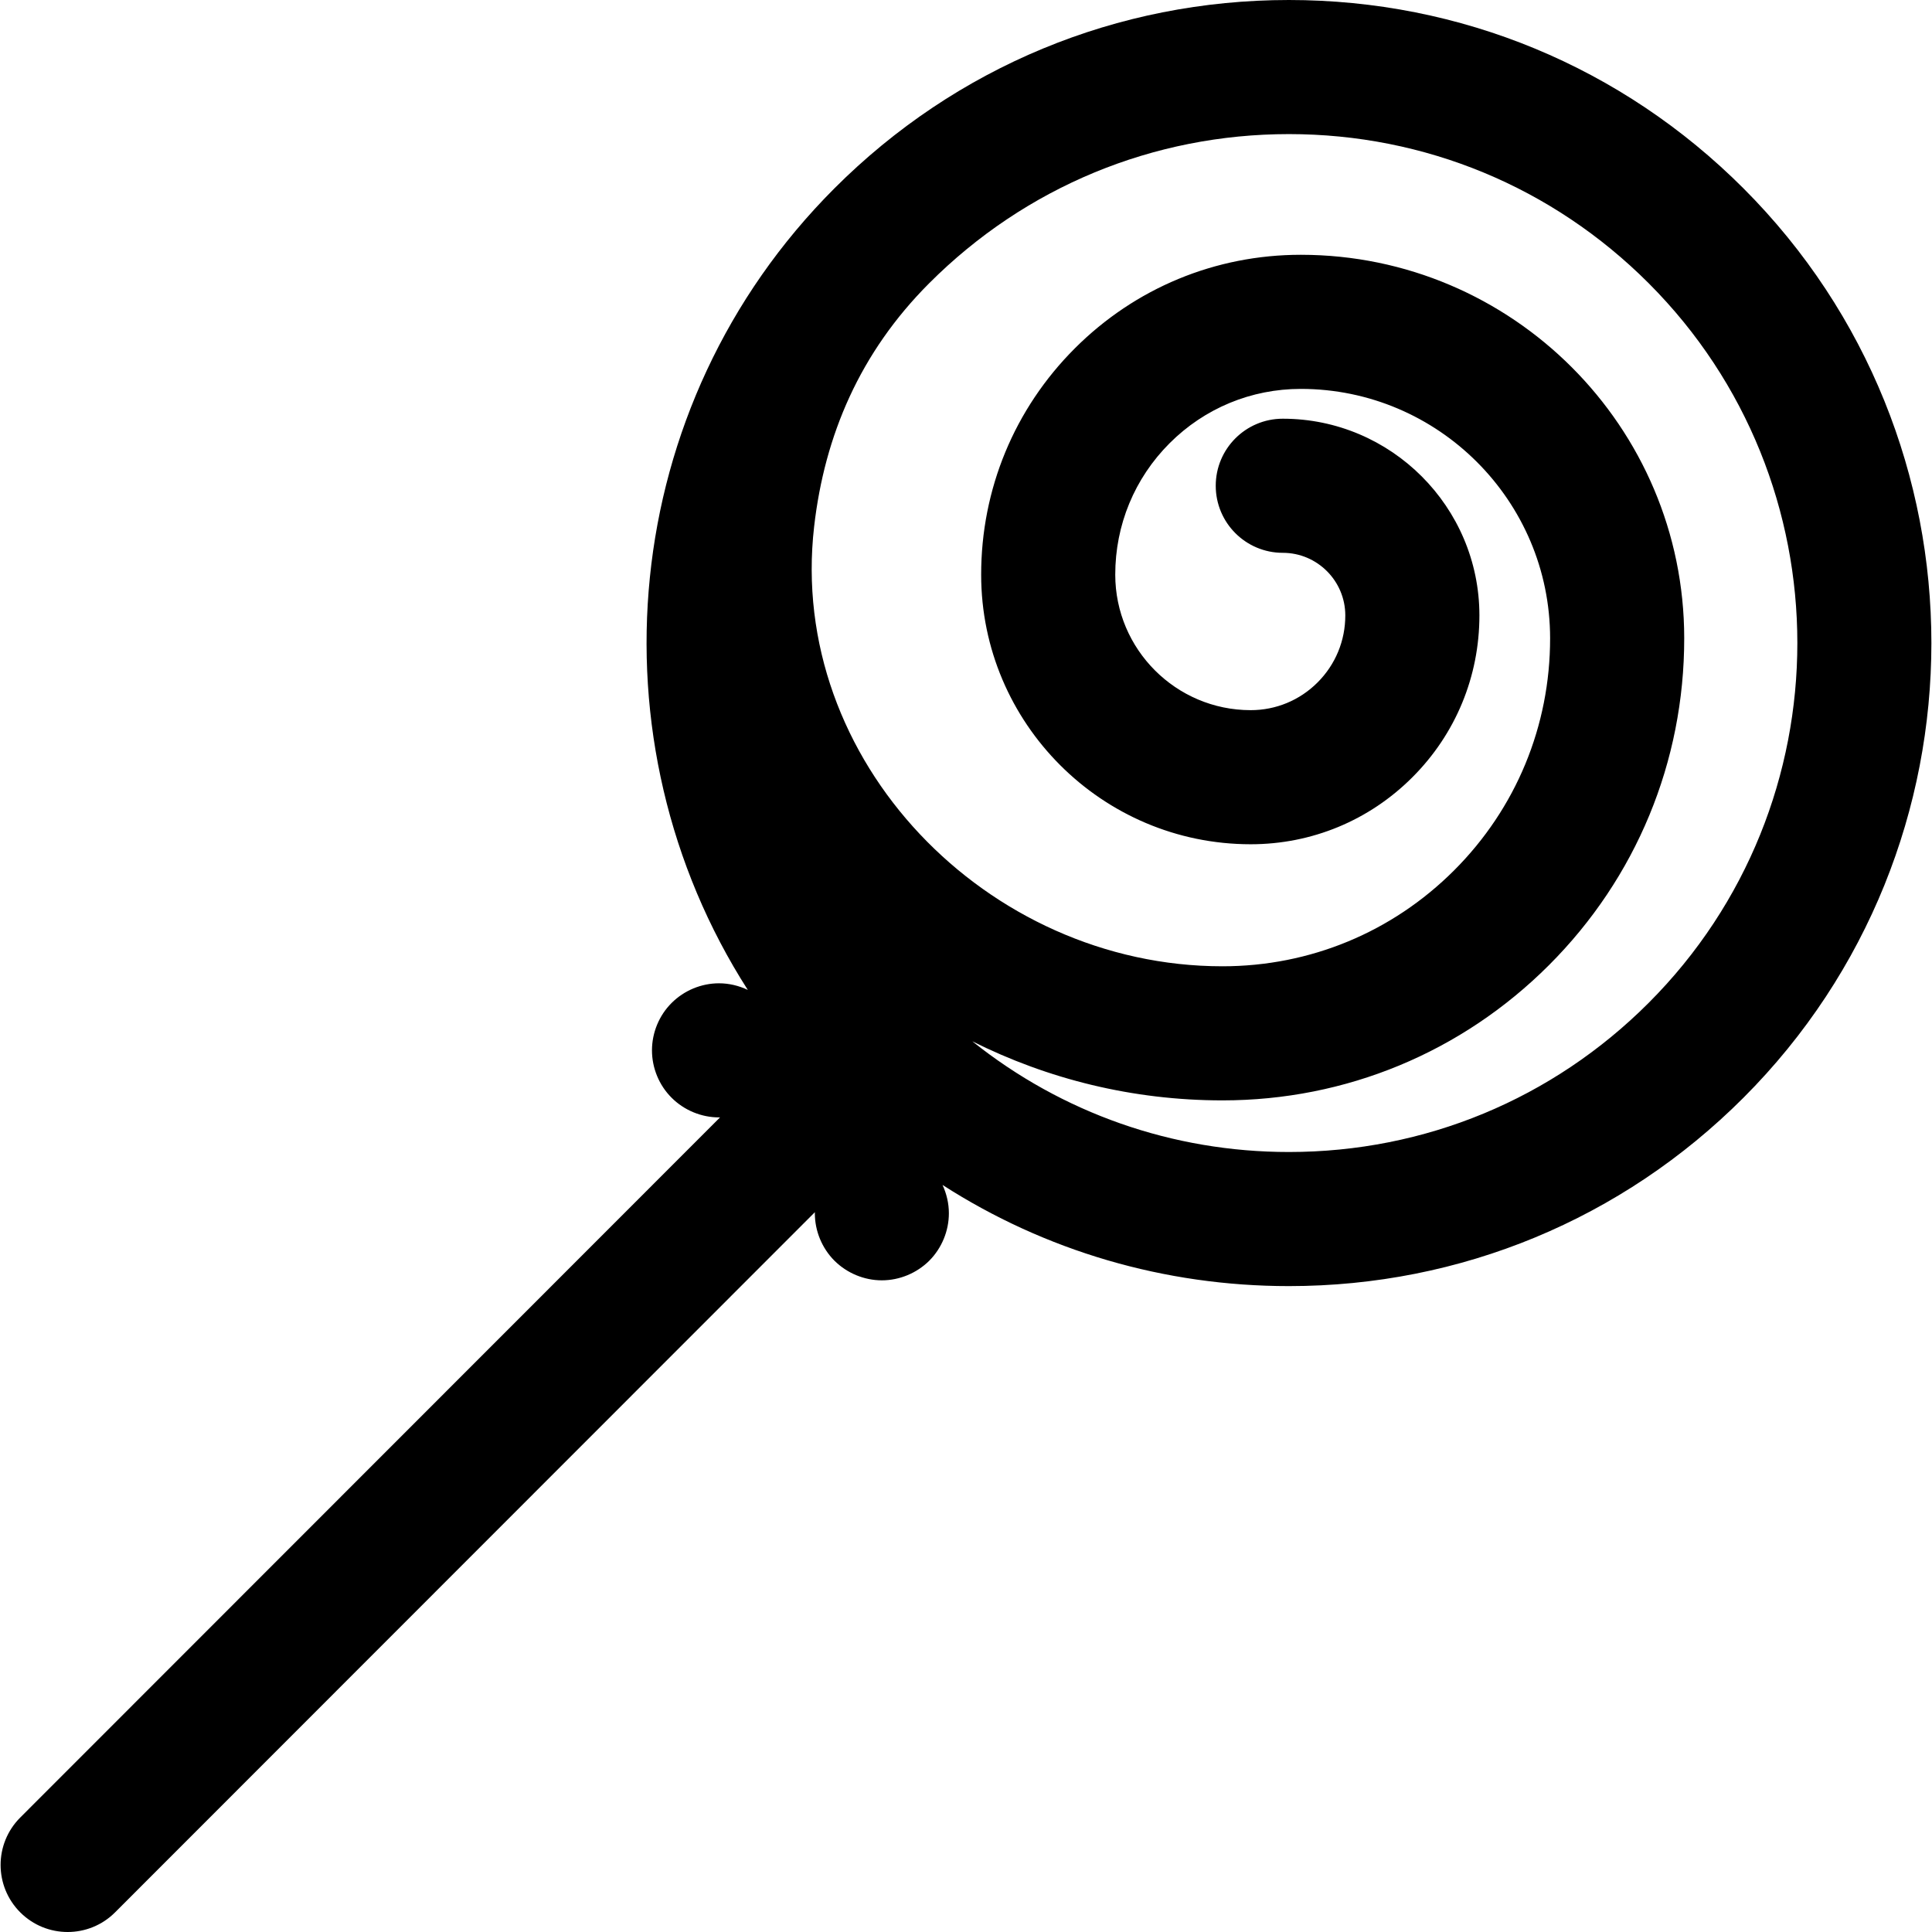 <?xml version="1.0" encoding="iso-8859-1"?>
<!-- Uploaded to: SVG Repo, www.svgrepo.com, Generator: SVG Repo Mixer Tools -->
<!DOCTYPE svg PUBLIC "-//W3C//DTD SVG 1.1//EN" "http://www.w3.org/Graphics/SVG/1.1/DTD/svg11.dtd">
<svg fill="#000000" height="800px" width="800px" version="1.1" id="Capa_1" xmlns="http://www.w3.org/2000/svg" xmlns:xlink="http://www.w3.org/1999/xlink" 
	 viewBox="0 0 297 297" xml:space="preserve">
<path d="M3.114,293.982C5.126,295.994,7.764,297,10.401,297c2.64,0,5.277-1.007,7.291-3.022l107.579-107.635
	c-0.001,0.058-0.008,0.113-0.008,0.17c0,2.711,1.092,5.36,3.01,7.288c1.928,1.917,4.576,3.02,7.286,3.02
	c2.723,0,5.371-1.104,7.299-3.02c1.917-1.928,3.01-4.577,3.01-7.288c0-1.512-0.349-2.999-0.977-4.355
	c15.751,10.123,34.083,15.551,53.252,15.551c26.394,0,51.209-10.284,69.872-28.956c38.522-38.543,38.522-101.256,0-139.798
	C249.352,10.283,224.536,0,198.143,0c-26.395,0-51.208,10.283-69.87,28.955c-33.394,33.41-37.818,84.976-13.316,123.223
	c-1.375-0.654-2.889-1.019-4.423-1.019c-2.722,0-5.37,1.103-7.288,3.021c-1.928,1.917-3.02,4.576-3.02,7.287
	c0,2.711,1.092,5.37,3.02,7.287c1.918,1.918,4.566,3.02,7.288,3.02c0.055,0,0.106-0.007,0.161-0.008L3.11,279.405
	C-0.914,283.432-0.912,289.958,3.114,293.982z M142.854,43.529c14.768-14.776,34.404-22.915,55.289-22.915
	c20.886,0,40.521,8.139,55.29,22.915c30.491,30.506,30.491,80.143,0,110.65c-14.769,14.776-34.404,22.915-55.29,22.915
	c-17.904,0-34.881-5.999-48.669-17.016c11.576,5.793,24.618,9.074,38.415,9.08c0.012,0,0.027,0,0.041,0
	c18.96,0,36.779-7.38,50.185-20.787c13.421-13.422,20.806-31.274,20.794-50.268c-0.013-32.48-26.44-58.919-58.912-58.935
	c-0.011,0-0.023,0-0.033,0c-13.125,0-25.459,5.107-34.738,14.387c-9.292,9.292-14.404,21.652-14.396,34.805
	c0.008,22.827,18.586,41.412,41.413,41.425c0.008,0,0.015,0,0.021,0c9.391,0,18.218-3.655,24.858-10.298
	c6.648-6.646,10.307-15.488,10.302-24.894c-0.01-16.667-13.568-30.226-30.225-30.226c-5.692,0-10.308,4.615-10.308,10.308
	c0,5.692,4.615,10.308,10.308,10.308c5.296,0,9.605,4.316,9.609,9.622c0.002,3.895-1.513,7.554-4.264,10.306
	c-2.747,2.746-6.397,4.259-10.281,4.259c-0.003,0-0.006,0-0.009,0c-11.472-0.007-20.807-9.347-20.811-20.821
	c-0.005-7.643,2.964-14.821,8.357-20.216c5.384-5.384,12.545-8.349,20.163-8.349c0.008,0,0.014,0,0.02,0
	c21.116,0.01,38.3,17.205,38.309,38.33c0.009,13.484-5.231,26.156-14.756,35.682c-9.511,9.51-22.156,14.747-35.609,14.747
	c-0.011,0-0.02,0-0.029,0c-36.188-0.015-66.88-31.627-62.746-67.598C126.761,66.948,132.184,54.204,142.854,43.529z"/>
</svg>